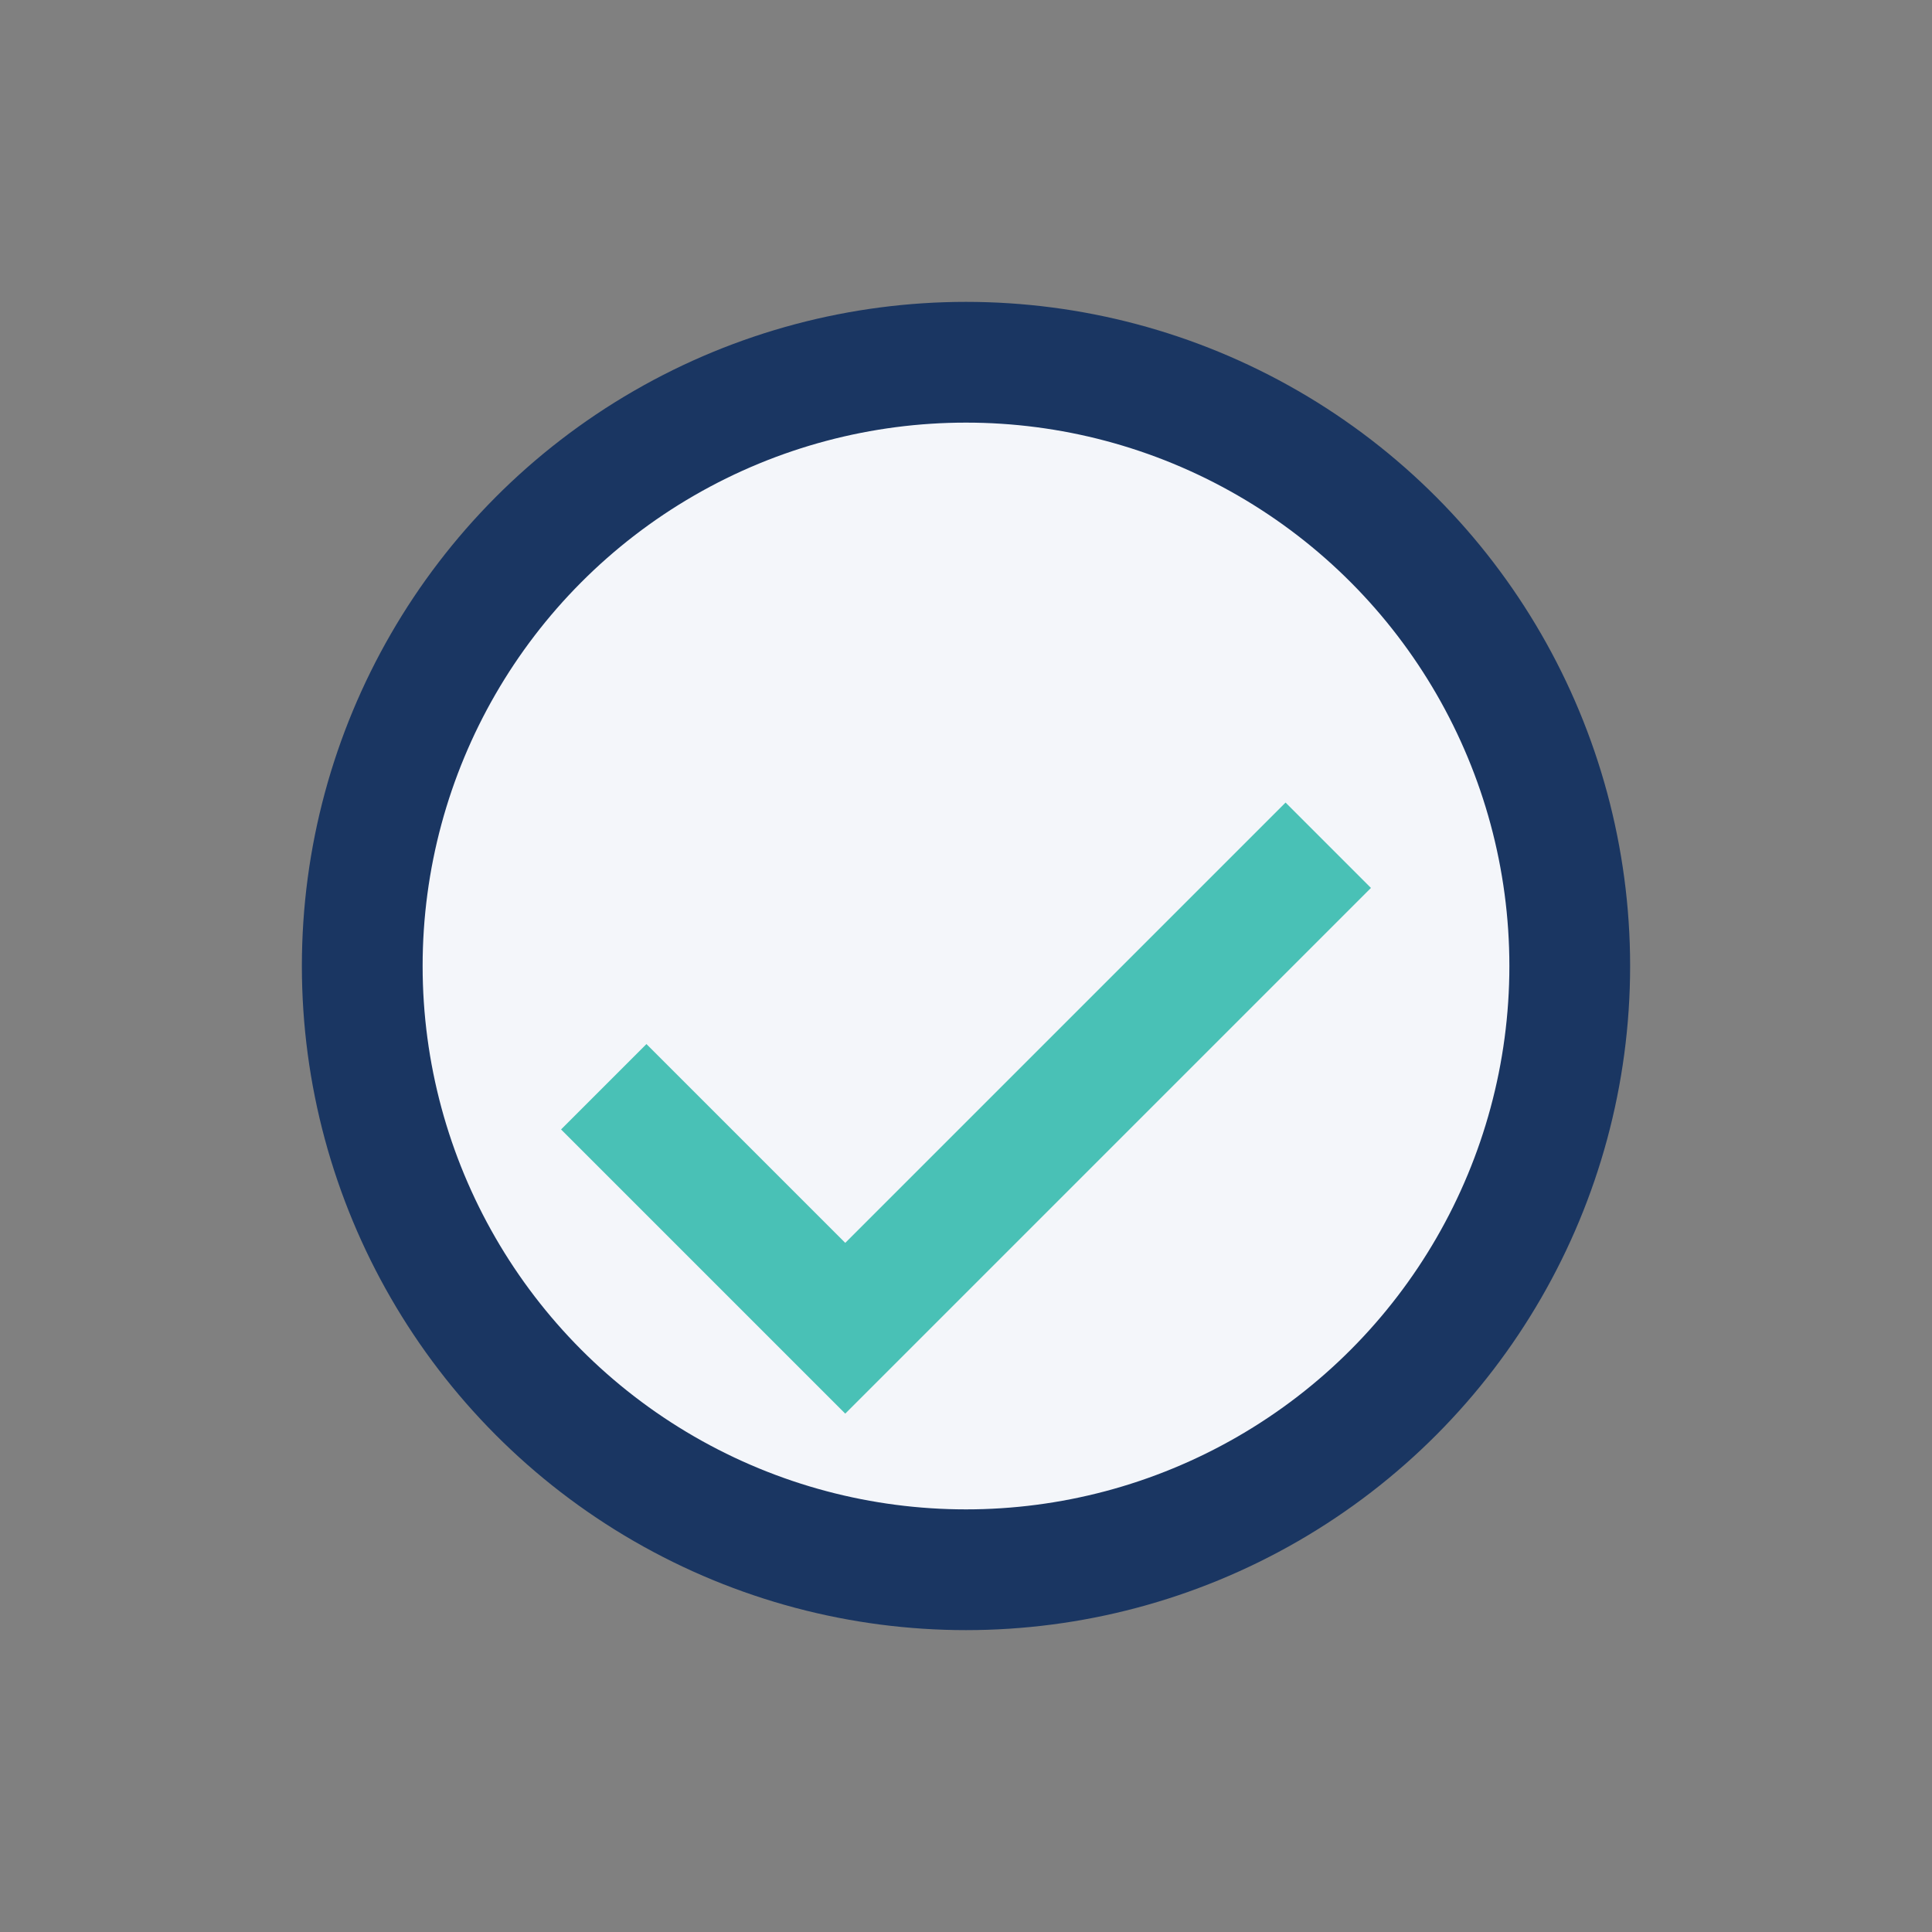<?xml version="1.0" encoding="UTF-8"?>
<svg xmlns="http://www.w3.org/2000/svg" width="32" height="32" viewBox="0 0 32 32"><rect x="0" y="0" width="32" height="32" fill="#808080" stroke="none"/><circle cx="16" cy="16" r="10" stroke="#1A3662" stroke-width="2" fill="#F4F6FA"/><path d="M10 18l4 4 8-8" stroke="#49C1B6" stroke-width="2" fill="none"/></svg>
